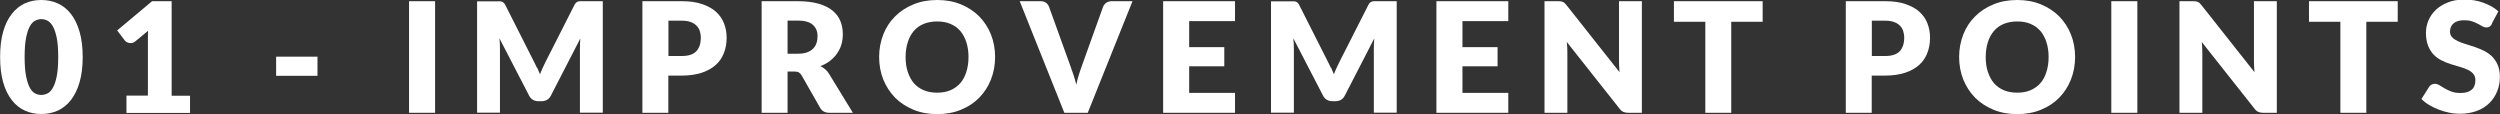 <svg viewBox="0 0 228.52 10.42" xmlns="http://www.w3.org/2000/svg"><rect x="0" y="0" width="228.52" height="10.42" fill="#333333" stroke="none"/><g fill="#fff"><path d="m7.56 5.21c0 .89-.1 1.66-.29 2.32s-.46 1.19-.79 1.62c-.34.43-.74.75-1.2.96s-.97.31-1.51.31-1.04-.1-1.5-.31-.86-.53-1.19-.96c-.34-.43-.6-.97-.79-1.62s-.28-1.43-.28-2.32.09-1.66.28-2.32.45-1.19.79-1.62.73-.75 1.19-.96.96-.31 1.5-.31 1.04.1 1.51.31c.46.21.87.53 1.2.96.34.43.6.97.79 1.62s.29 1.43.29 2.32zm-2.24 0c0-.7-.04-1.28-.13-1.73s-.21-.8-.35-1.06c-.15-.26-.31-.43-.5-.53s-.38-.14-.57-.14-.38.05-.56.14-.35.27-.49.53-.26.61-.34 1.06c-.09.45-.13 1.03-.13 1.73s.04 1.29.13 1.74.2.8.34 1.06.31.44.49.53.37.14.56.14.38-.05.57-.14.35-.27.5-.53.26-.61.35-1.06.13-1.03.13-1.74z"/><path d="m11.56 8.74h1.96v-5.14c0-.25 0-.52.02-.79l-1.16.96c-.07.06-.15.1-.22.13-.08.03-.15.04-.22.04-.12 0-.23-.03-.33-.08s-.17-.11-.21-.17l-.69-.91 3.19-2.67h1.79v8.64h1.68v1.57h-5.81v-1.57z"/><path d="m25.24 5.18h3.78v1.75h-3.78z"/><path d="m39.77 10.31h-2.38v-10.2h2.38z"/><path d="m49.11 6.2c.09.19.17.39.25.59.08-.21.16-.41.25-.6s.18-.38.27-.56l2.62-5.16c.05-.09.09-.16.14-.21s.1-.08.17-.11c.06-.02.13-.04.21-.04h2.08v10.19h-2.09v-5.87c0-.28.01-.59.04-.92l-2.7 5.24c-.08.16-.2.29-.34.37s-.3.13-.49.13h-.32c-.18 0-.34-.04-.49-.13-.14-.08-.26-.21-.34-.37l-2.72-5.25c.02.16.03.33.04.49 0 .16.01.31.01.44v5.87h-2.09v-10.18h2.08c.08 0 .15.01.21.04s.12.06.16.11c.05.05.1.12.14.21l2.62 5.18c.09.18.18.36.27.55z"/><path d="m61.09 6.9v3.41h-2.37v-10.2h3.6c.72 0 1.33.08 1.85.26s.94.4 1.27.7.58.65.74 1.06.24.84.24 1.32c0 .51-.08.98-.25 1.4-.16.42-.41.79-.75 1.09s-.76.54-1.28.71-1.13.26-1.83.26h-1.23zm0-1.78h1.23c.62 0 1.06-.15 1.33-.44s.41-.7.41-1.23c0-.23-.04-.45-.1-.64-.07-.19-.18-.36-.32-.49-.14-.14-.32-.24-.54-.32-.22-.07-.48-.11-.77-.11h-1.23v3.23z"/><path d="m71.99 6.54v3.77h-2.37v-10.2h3.32c.74 0 1.37.08 1.89.23s.94.36 1.27.63.57.59.72.96.22.77.22 1.2c0 .33-.04.64-.13.94s-.22.57-.4.82c-.17.25-.39.47-.64.67s-.55.36-.88.48c.16.08.31.18.44.29.14.12.26.26.36.43l2.17 3.55h-2.14c-.4 0-.68-.15-.85-.45l-1.69-2.96c-.08-.13-.16-.22-.26-.28s-.24-.08-.42-.08h-.6zm0-1.63h.95c.32 0 .6-.04.82-.12s.41-.19.56-.34.25-.31.31-.51c.07-.19.1-.4.1-.63 0-.45-.15-.8-.44-1.05s-.74-.38-1.35-.38h-.95v3.02z"/><path d="m90.96 5.21c0 .74-.13 1.42-.38 2.06-.25.63-.61 1.19-1.07 1.66s-1.02.84-1.67 1.1c-.65.27-1.37.4-2.17.4s-1.52-.13-2.17-.4-1.21-.63-1.68-1.1c-.46-.47-.82-1.02-1.08-1.66-.25-.63-.38-1.32-.38-2.06s.13-1.42.38-2.06.61-1.19 1.08-1.65c.46-.47 1.02-.83 1.68-1.1.65-.27 1.38-.4 2.17-.4s1.52.13 2.17.4 1.21.64 1.67 1.1c.46.47.82 1.02 1.07 1.65s.38 1.32.38 2.05zm-2.43 0c0-.5-.07-.96-.2-1.36s-.32-.75-.56-1.03-.54-.49-.9-.64c-.35-.15-.76-.22-1.21-.22s-.87.08-1.22.22c-.36.15-.66.36-.9.64s-.43.62-.56 1.03c-.13.4-.2.86-.2 1.36s.06.96.2 1.37.32.75.56 1.03c.25.28.55.49.9.64.36.15.76.22 1.22.22s.86-.07 1.21-.22.65-.36.9-.64.43-.62.56-1.03.2-.86.2-1.37z"/><path d="m93.21.11h1.9c.21 0 .37.05.5.14s.22.22.28.37l1.97 5.46c.09.24.18.5.27.78s.18.57.25.88c.07-.31.14-.6.23-.88s.17-.54.26-.78l1.96-5.46c.05-.13.14-.25.27-.35s.3-.16.5-.16h1.92l-4.09 10.2h-2.14z"/><path d="m112.89.11v1.82h-4.19v2.38h3.21v1.75h-3.21v2.43h4.19v1.82h-6.57v-10.2z"/><path d="m121.68 6.2c.09.19.17.39.25.59.08-.21.16-.41.25-.6s.18-.38.27-.56l2.62-5.16c.05-.09.09-.16.14-.21s.1-.08.17-.11c.06-.02.13-.04.21-.04h2.08v10.19h-2.09v-5.87c0-.28.01-.59.04-.92l-2.7 5.24c-.08.16-.2.29-.34.37s-.3.13-.49.13h-.32c-.18 0-.34-.04-.49-.13-.14-.08-.26-.21-.34-.37l-2.72-5.25c.02.16.03.33.04.49 0 .16.01.31.01.44v5.87h-2.09v-10.18h2.08c.08 0 .15.01.21.04s.12.06.16.11c.05.05.1.12.14.21l2.62 5.18c.09.18.18.36.27.55z"/><path d="m137.87.11v1.82h-4.19v2.38h3.21v1.75h-3.21v2.43h4.19v1.82h-6.57v-10.2z"/><path d="m142.68.13c.07 0 .13.03.19.05.06.03.11.06.16.11s.11.11.17.19l4.84 6.12c-.02-.2-.03-.39-.04-.57s-.01-.36-.01-.52v-5.4h2.09v10.2h-1.23c-.18 0-.34-.03-.46-.08-.13-.06-.25-.16-.36-.31l-4.81-6.08c.01.18.03.35.04.52 0 .17.01.33.01.48v5.47h-2.09v-10.2h1.25c.1 0 .19 0 .26.01z"/><path d="m161.12.11v1.88h-2.87v8.32h-2.37v-8.32h-2.87v-1.88z"/><path d="m171.09 6.9v3.41h-2.37v-10.2h3.6c.72 0 1.33.08 1.85.26s.94.4 1.27.7.58.65.74 1.06.24.84.24 1.32c0 .51-.08.98-.25 1.4-.16.42-.41.79-.75 1.09s-.76.54-1.28.71-1.13.26-1.83.26h-1.23zm0-1.78h1.23c.62 0 1.06-.15 1.33-.44s.41-.7.41-1.23c0-.23-.04-.45-.1-.64-.07-.19-.18-.36-.32-.49-.14-.14-.32-.24-.54-.32-.22-.07-.48-.11-.77-.11h-1.23v3.23z"/><path d="m189.68 5.21c0 .74-.13 1.42-.38 2.06-.25.63-.61 1.19-1.07 1.66s-1.02.84-1.67 1.1c-.65.27-1.37.4-2.17.4s-1.52-.13-2.17-.4-1.21-.63-1.68-1.1c-.46-.47-.82-1.02-1.08-1.66-.25-.63-.38-1.32-.38-2.06s.13-1.42.38-2.06.61-1.19 1.08-1.65c.46-.47 1.02-.83 1.68-1.1.65-.27 1.38-.4 2.17-.4s1.52.13 2.17.4 1.21.64 1.67 1.1c.46.47.82 1.02 1.07 1.65s.38 1.32.38 2.05zm-2.42 0c0-.5-.07-.96-.2-1.36s-.32-.75-.56-1.03c-.25-.28-.54-.49-.9-.64-.35-.15-.76-.22-1.21-.22s-.87.08-1.22.22c-.36.15-.66.36-.9.64s-.43.62-.56 1.03c-.13.4-.2.86-.2 1.36s.06.96.2 1.37.32.75.56 1.03c.25.28.55.49.9.64.36.15.76.22 1.22.22s.86-.07 1.21-.22.65-.36.9-.64.43-.62.56-1.03.2-.86.2-1.37z"/><path d="m195.37 10.31h-2.38v-10.2h2.38z"/><path d="m200.72.13c.07 0 .13.03.19.05.06.03.11.06.16.11s.11.11.17.19l4.84 6.12c-.02-.2-.03-.39-.04-.57s-.01-.36-.01-.52v-5.4h2.09v10.2h-1.23c-.18 0-.34-.03-.46-.08-.13-.06-.25-.16-.36-.31l-4.81-6.08c.01.18.03.35.04.52 0 .17.01.33.01.48v5.47h-2.09v-10.2h1.25c.1 0 .19 0 .26.01z"/><path d="m219.17.11v1.88h-2.87v8.32h-2.37v-8.32h-2.87v-1.88z"/><path d="m227.79 2.18c-.07.11-.14.2-.22.25-.08.06-.18.08-.3.08-.11 0-.22-.03-.35-.1-.12-.07-.26-.14-.42-.23s-.33-.16-.54-.23c-.2-.07-.43-.1-.69-.1-.44 0-.77.09-.99.28s-.33.44-.33.77c0 .21.07.38.2.51.13.14.3.25.51.35s.46.19.73.27.55.17.84.27.56.22.84.35c.27.14.52.31.73.52s.38.47.51.77.2.66.2 1.09c0 .47-.08.91-.25 1.32s-.4.77-.71 1.07c-.31.31-.69.55-1.15.72s-.97.26-1.55.26c-.32 0-.64-.03-.97-.1s-.65-.16-.96-.28-.6-.26-.87-.42-.51-.34-.71-.55l.7-1.11c.05-.08.12-.15.22-.2.09-.05.19-.08.3-.08.14 0 .28.04.42.13s.3.19.48.29.39.21.62.29c.23.09.51.13.83.13.43 0 .76-.09 1-.28s.36-.49.36-.9c0-.24-.07-.43-.2-.58s-.3-.27-.51-.37-.45-.18-.72-.26-.55-.16-.83-.25-.56-.2-.83-.34c-.27-.13-.51-.31-.72-.52-.21-.22-.38-.49-.51-.81s-.2-.72-.2-1.2c0-.38.08-.76.23-1.12s.38-.69.68-.97c.3-.29.67-.51 1.1-.68s.93-.26 1.49-.26c.31 0 .62.02.91.07.3.05.58.12.84.22s.51.21.75.34c.23.13.44.28.62.45l-.59 1.1z"/></g></svg>